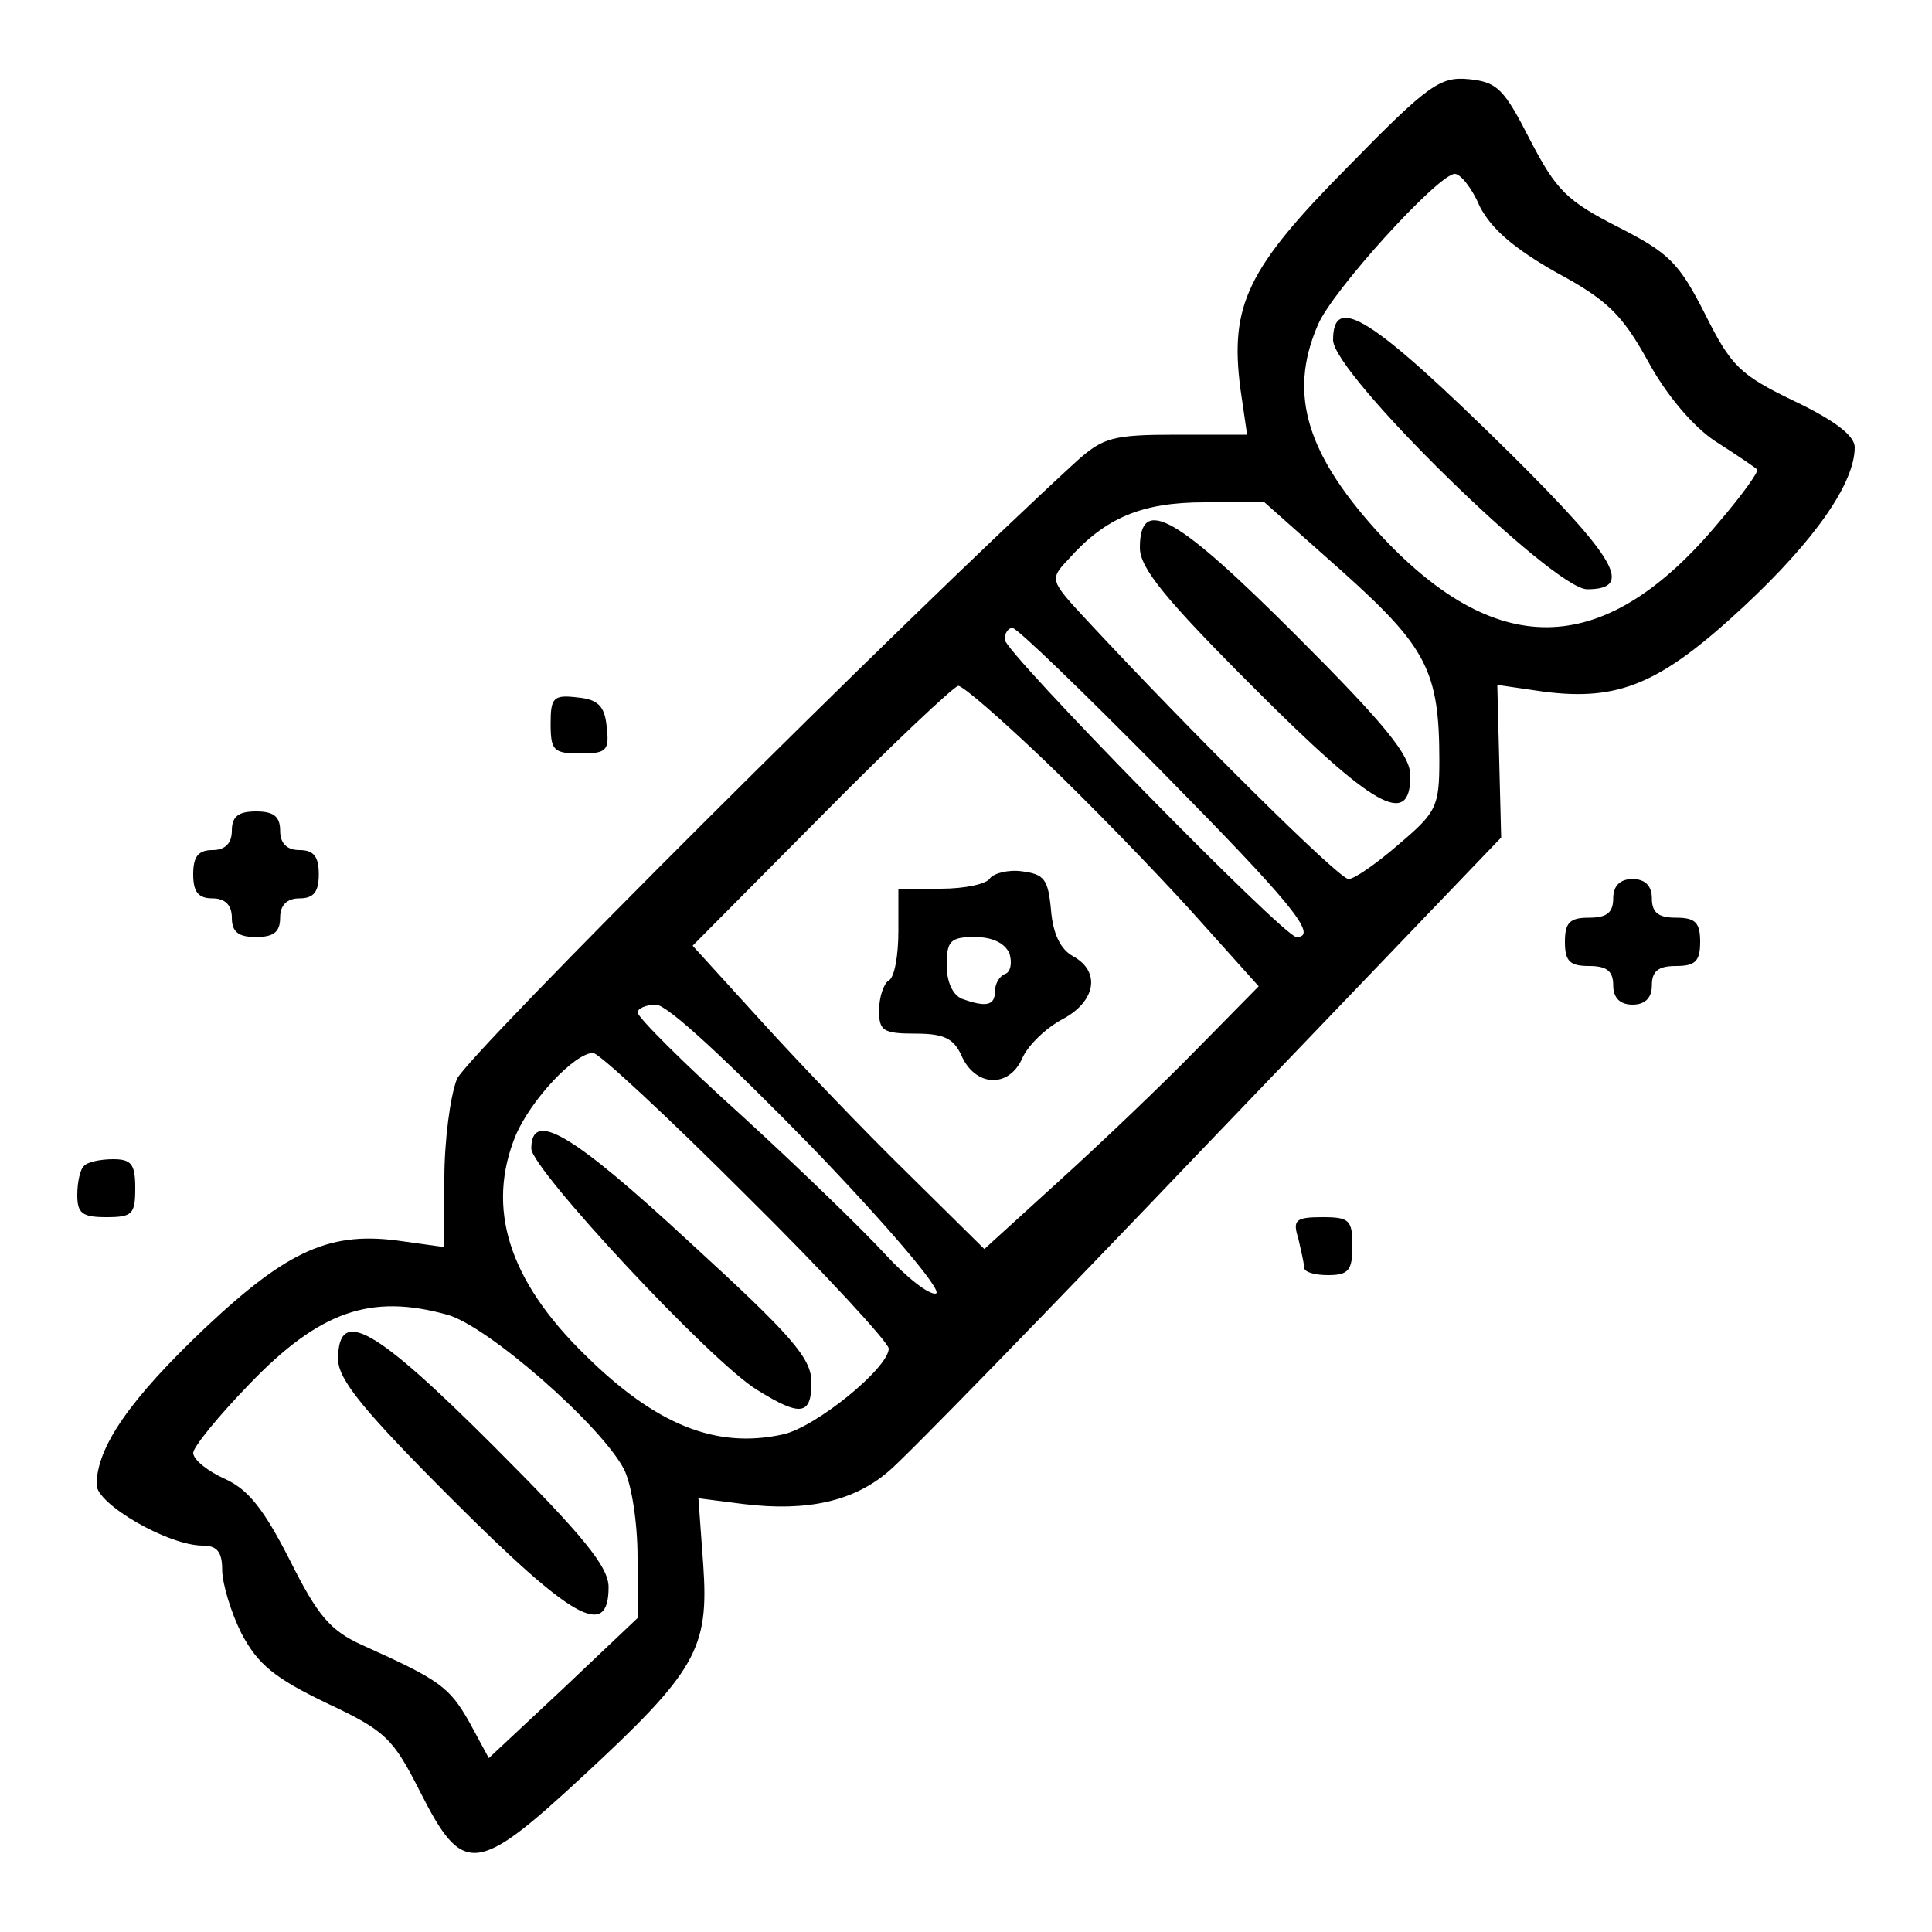 <?xml version="1.0" encoding="UTF-8" standalone="yes"?>
<svg version="1.0" xmlns="http://www.w3.org/2000/svg" width="200" height="200" viewBox="0 0 200 200" preserveAspectRatio="xMidYMid meet">
  <g transform="translate(0,200) scale(0.1,-0.1)" fill="#000000" stroke="none">
    <path d="M1395 1827 c-104 -105 -122 -143 -111 -229 l7 -48 -73 0 c-66 0 -76
-3 -103 -27 -179 -164 -631 -615 -642 -640 -7 -18 -13 -64 -13 -103 l0 -71
-43 6 c-74 11 -118 -8 -205 -90 -77 -73 -112 -123 -112 -162 0 -20 74 -63 110
-63 15 0 20 -7 20 -25 0 -14 9 -44 20 -66 17 -32 34 -46 88 -72 62 -29 69 -37
97 -92 44 -87 58 -86 167 15 119 110 132 133 126 220 l-5 69 47 -6 c66 -8 114
3 150 34 17 14 166 167 332 341 l302 315 -2 79 -2 79 48 -7 c78 -10 121 8 207
88 74 69 115 128 115 165 0 12 -21 28 -63 48 -56 27 -65 36 -92 90 -27 53 -37
63 -90 90 -53 27 -64 38 -91 90 -27 53 -34 60 -63 63 -30 3 -42 -5 -126 -91z
m137 -41 c12 -23 35 -43 79 -68 52 -28 68 -43 95 -92 19 -35 47 -68 70 -83 22
-14 41 -27 43 -29 2 -2 -16 -27 -40 -55 -116 -139 -226 -144 -347 -16 -79 85
-99 148 -68 220 14 35 125 157 142 157 6 0 18 -15 26 -34z m-142 -378 c87 -78
100 -103 100 -195 0 -48 -3 -54 -42 -87 -23 -20 -46 -36 -52 -36 -10 0 -164
153 -270 267 -39 42 -40 43 -20 64 38 43 76 59 141 59 l62 0 81 -72z m-187
-207 c133 -135 163 -171 139 -171 -13 0 -302 295 -302 308 0 7 4 12 8 12 5 0
74 -67 155 -149z m-122 12 c45 -43 113 -113 152 -156 l70 -78 -64 -65 c-35
-36 -99 -97 -142 -136 l-78 -71 -80 79 c-44 43 -112 114 -151 157 l-71 78 134
135 c73 74 137 134 141 134 5 0 45 -35 89 -77z m-241 -400 c78 -81 136 -149
129 -152 -7 -2 -31 17 -53 41 -23 25 -89 89 -148 143 -60 54 -108 102 -108
107 0 4 9 8 19 8 12 0 75 -59 161 -147z m-68 -50 c82 -81 148 -153 148 -159 0
-20 -76 -82 -110 -89 -69 -15 -131 10 -204 82 -80 78 -103 153 -72 228 16 37
61 85 80 85 6 0 77 -66 158 -147z m-309 -124 c41 -11 159 -114 183 -160 8 -16
14 -56 14 -91 l0 -63 -77 -73 -77 -72 -20 37 c-21 37 -31 44 -111 80 -33 15
-46 30 -75 88 -27 53 -43 73 -67 84 -18 8 -33 20 -33 27 0 6 26 38 58 71 73
76 126 94 205 72z"/>
    <path d="M1380 1648 c0 -35 228 -258 263 -258 49 0 30 32 -80 141 -143 141
-183 166 -183 117z"/>
    <path d="M1180 1433 c0 -21 26 -53 118 -145 124 -124 162 -146 162 -91 0 21
-26 53 -118 145 -124 124 -162 146 -162 91z"/>
    <path d="M1025 1091 c-3 -6 -26 -11 -51 -11 l-44 0 0 -44 c0 -25 -4 -48 -10
-51 -5 -3 -10 -17 -10 -31 0 -21 4 -24 38 -24 29 0 39 -5 47 -22 14 -33 49
-35 63 -4 6 14 25 32 42 41 34 18 40 49 11 65 -13 7 -21 23 -23 48 -3 32 -7
37 -30 40 -14 2 -29 -2 -33 -7z m20 -78 c3 -10 1 -19 -4 -21 -6 -2 -11 -10
-11 -18 0 -15 -9 -17 -34 -8 -10 4 -16 18 -16 35 0 25 4 29 29 29 18 0 31 -6
36 -17z"/>
    <path d="M550 811 c0 -21 186 -221 234 -250 45 -28 56 -26 56 8 0 25 -20 48
-126 145 -121 112 -164 138 -164 97z"/>
    <path d="M350 593 c0 -21 26 -53 118 -145 124 -124 162 -146 162 -91 0 21 -26
53 -118 145 -124 124 -162 146 -162 91z"/>
    <path d="M570 1251 c0 -28 3 -31 31 -31 27 0 30 3 27 28 -2 21 -9 28 -30 30
-25 3 -28 0 -28 -27z"/>
    <path d="M240 1140 c0 -13 -7 -20 -20 -20 -15 0 -20 -7 -20 -25 0 -18 5 -25
20 -25 13 0 20 -7 20 -20 0 -15 7 -20 25 -20 18 0 25 5 25 20 0 13 7 20 20 20
15 0 20 7 20 25 0 18 -5 25 -20 25 -13 0 -20 7 -20 20 0 15 -7 20 -25 20 -18
0 -25 -5 -25 -20z"/>
    <path d="M1670 1070 c0 -15 -7 -20 -25 -20 -20 0 -25 -5 -25 -25 0 -20 5 -25
25 -25 18 0 25 -5 25 -20 0 -13 7 -20 20 -20 13 0 20 7 20 20 0 15 7 20 25 20
20 0 25 5 25 25 0 20 -5 25 -25 25 -18 0 -25 5 -25 20 0 13 -7 20 -20 20 -13
0 -20 -7 -20 -20z"/>
    <path d="M87 793 c-4 -3 -7 -17 -7 -30 0 -19 5 -23 30 -23 27 0 30 3 30 30 0
25 -4 30 -23 30 -13 0 -27 -3 -30 -7z"/>
    <path d="M1344 718 c3 -13 6 -26 6 -30 0 -5 11 -8 25 -8 21 0 25 5 25 30 0 27
-3 30 -31 30 -28 0 -31 -3 -25 -22z"/>
  </g>
</svg>